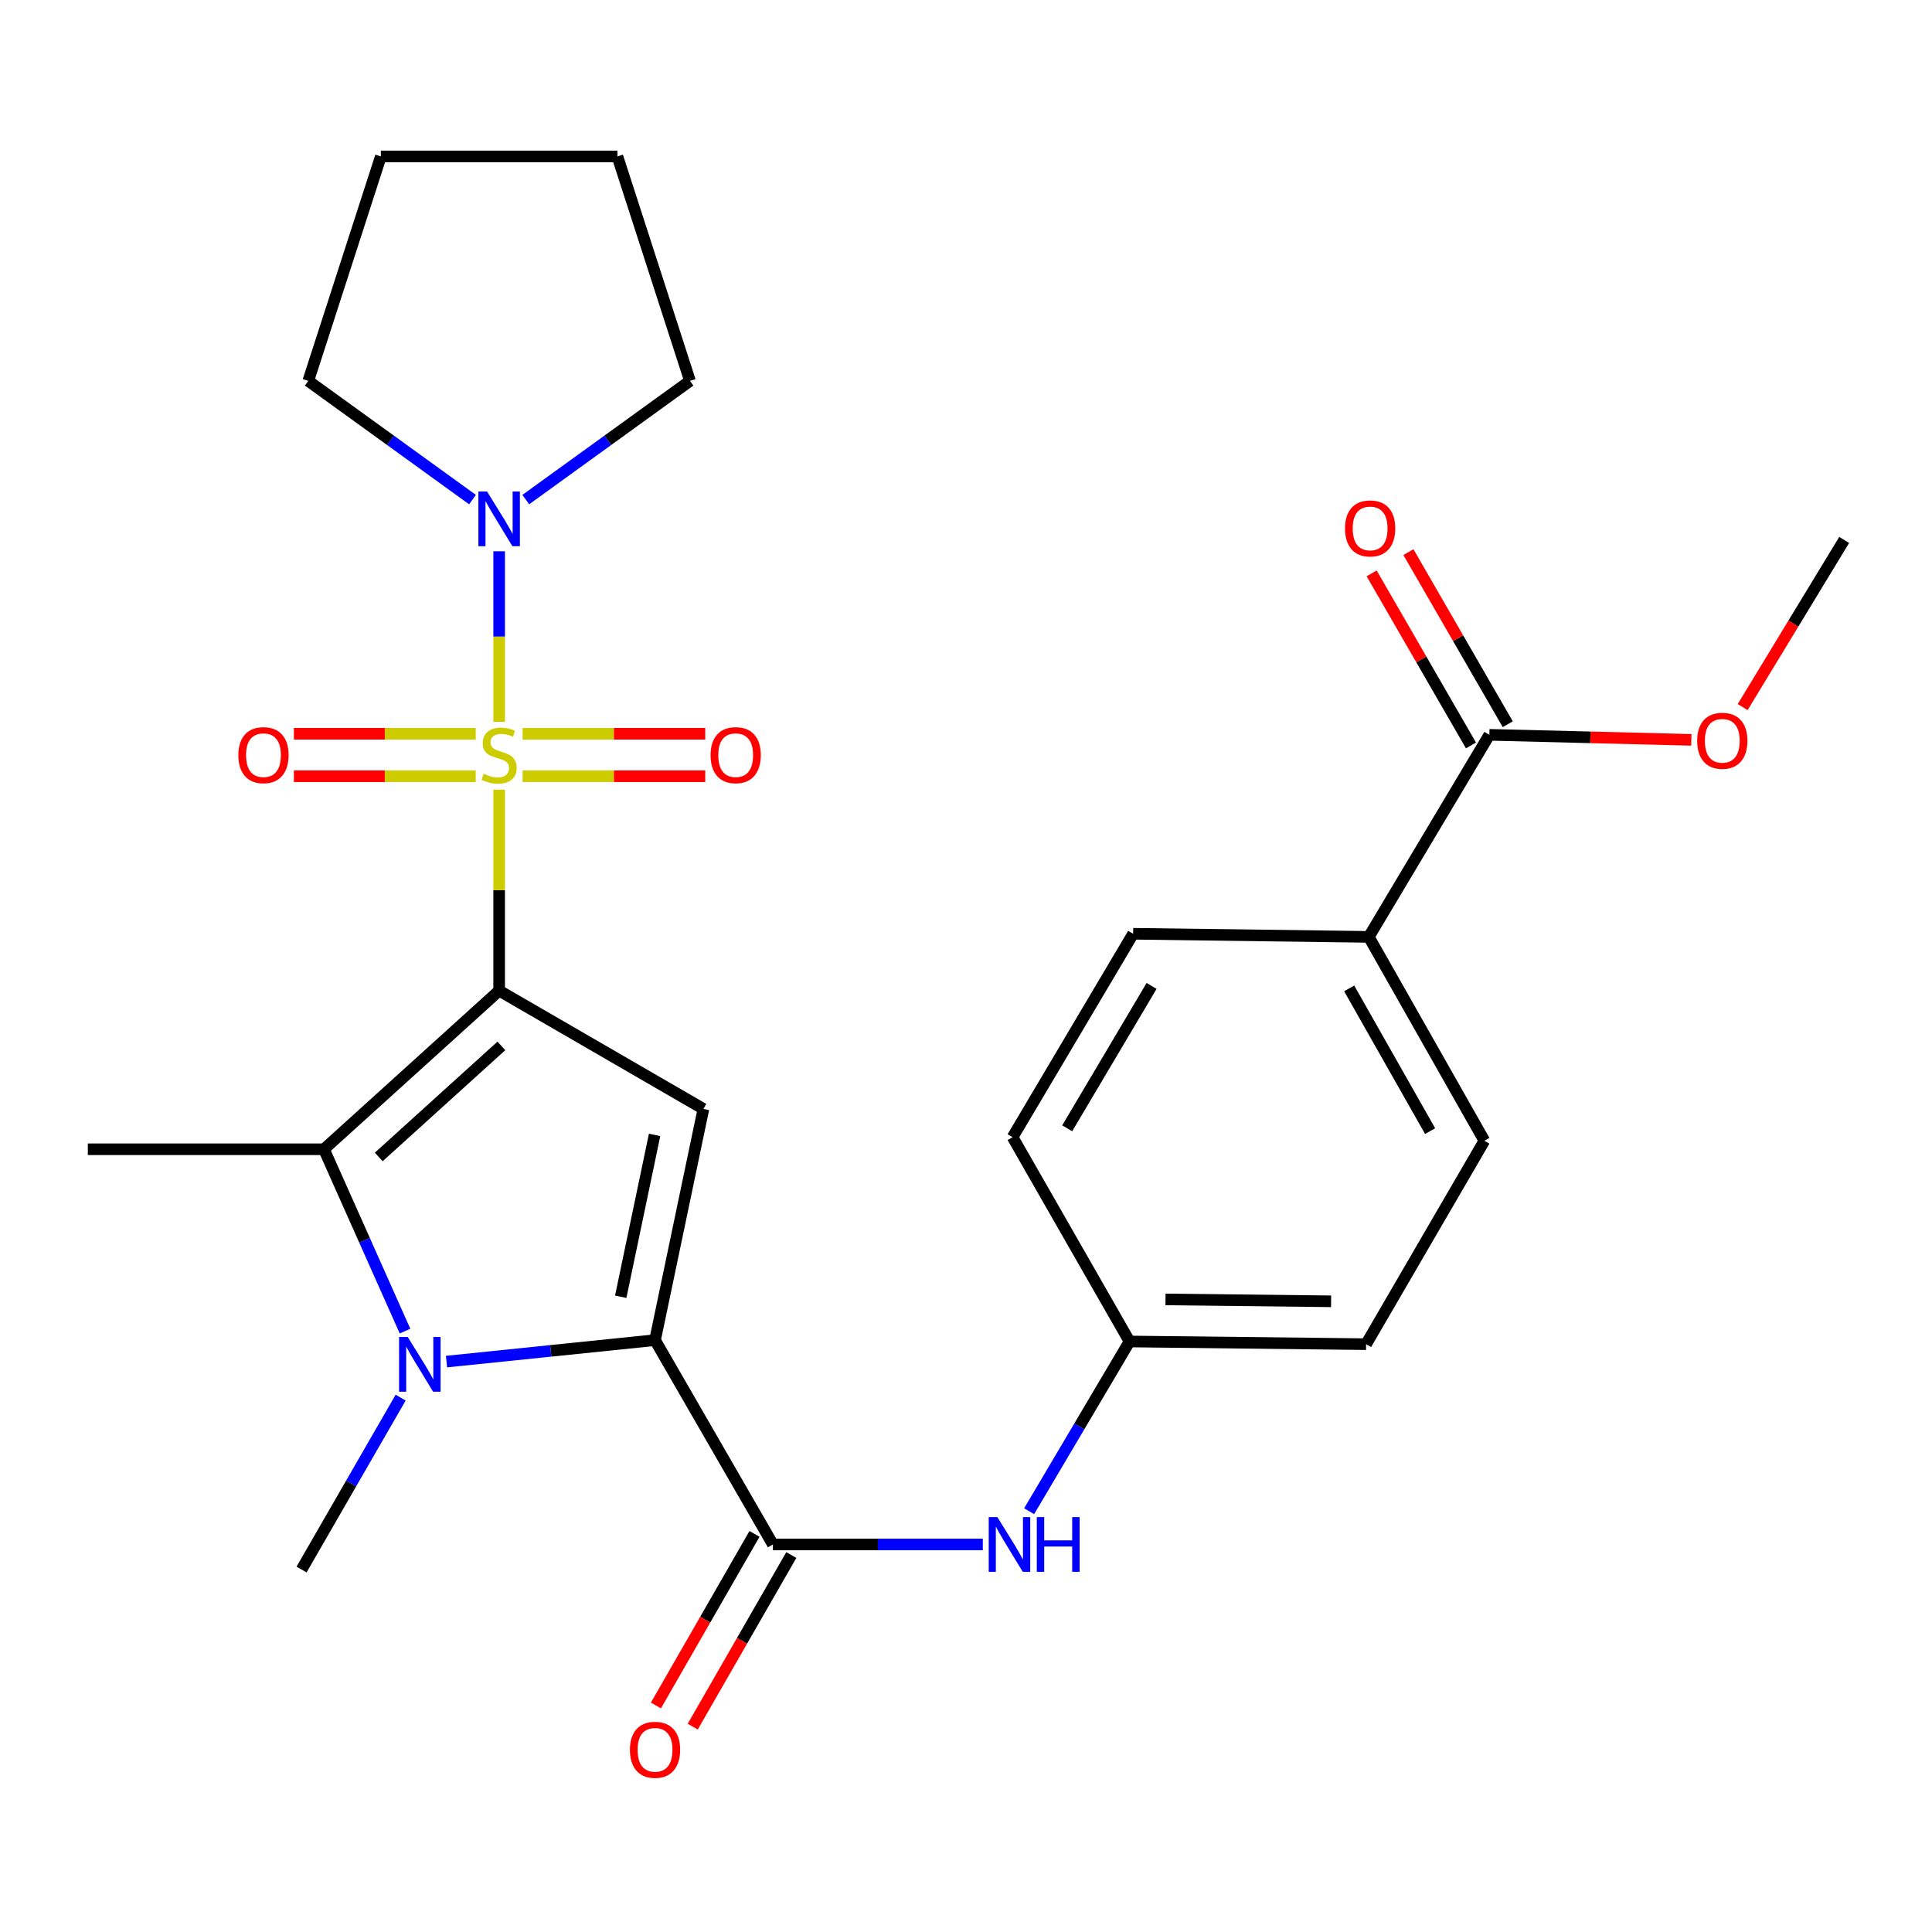 <?xml version='1.0' encoding='iso-8859-1'?>
<svg version='1.1' baseProfile='full'
              xmlns='http://www.w3.org/2000/svg'
                      xmlns:rdkit='http://www.rdkit.org/xml'
                      xmlns:xlink='http://www.w3.org/1999/xlink'
                  xml:space='preserve'
width='1000px' height='1000px' viewBox='0 0 1000 1000'>
<!-- END OF HEADER -->
<rect style='opacity:1.0;fill:#FFFFFF;stroke:none' width='1000' height='1000' x='0' y='0'> </rect>
<path class='bond-0' d='M 258.356,512.754 L 258.356,460.734' style='fill:none;fill-rule:evenodd;stroke:#000000;stroke-width:6px;stroke-linecap:butt;stroke-linejoin:miter;stroke-opacity:1' />
<path class='bond-0' d='M 258.356,460.734 L 258.356,408.714' style='fill:none;fill-rule:evenodd;stroke:#CCCC00;stroke-width:6px;stroke-linecap:butt;stroke-linejoin:miter;stroke-opacity:1' />
<path class='bond-2' d='M 258.356,512.754 L 364.086,573.977' style='fill:none;fill-rule:evenodd;stroke:#000000;stroke-width:6px;stroke-linecap:butt;stroke-linejoin:miter;stroke-opacity:1' />
<path class='bond-4' d='M 258.356,512.754 L 167.681,594.857' style='fill:none;fill-rule:evenodd;stroke:#000000;stroke-width:6px;stroke-linecap:butt;stroke-linejoin:miter;stroke-opacity:1' />
<path class='bond-4' d='M 259.507,541.362 L 196.034,598.834' style='fill:none;fill-rule:evenodd;stroke:#000000;stroke-width:6px;stroke-linecap:butt;stroke-linejoin:miter;stroke-opacity:1' />
<path class='bond-6' d='M 258.356,373.609 L 258.356,329.476' style='fill:none;fill-rule:evenodd;stroke:#CCCC00;stroke-width:6px;stroke-linecap:butt;stroke-linejoin:miter;stroke-opacity:1' />
<path class='bond-6' d='M 258.356,329.476 L 258.356,285.344' style='fill:none;fill-rule:evenodd;stroke:#0000FF;stroke-width:6px;stroke-linecap:butt;stroke-linejoin:miter;stroke-opacity:1' />
<path class='bond-8' d='M 270.496,401.774 L 317.764,401.774' style='fill:none;fill-rule:evenodd;stroke:#CCCC00;stroke-width:6px;stroke-linecap:butt;stroke-linejoin:miter;stroke-opacity:1' />
<path class='bond-8' d='M 317.764,401.774 L 365.032,401.774' style='fill:none;fill-rule:evenodd;stroke:#FF0000;stroke-width:6px;stroke-linecap:butt;stroke-linejoin:miter;stroke-opacity:1' />
<path class='bond-8' d='M 270.496,379.795 L 317.764,379.795' style='fill:none;fill-rule:evenodd;stroke:#CCCC00;stroke-width:6px;stroke-linecap:butt;stroke-linejoin:miter;stroke-opacity:1' />
<path class='bond-8' d='M 317.764,379.795 L 365.032,379.795' style='fill:none;fill-rule:evenodd;stroke:#FF0000;stroke-width:6px;stroke-linecap:butt;stroke-linejoin:miter;stroke-opacity:1' />
<path class='bond-9' d='M 246.226,379.795 L 199.173,379.795' style='fill:none;fill-rule:evenodd;stroke:#CCCC00;stroke-width:6px;stroke-linecap:butt;stroke-linejoin:miter;stroke-opacity:1' />
<path class='bond-9' d='M 199.173,379.795 L 152.12,379.795' style='fill:none;fill-rule:evenodd;stroke:#FF0000;stroke-width:6px;stroke-linecap:butt;stroke-linejoin:miter;stroke-opacity:1' />
<path class='bond-9' d='M 246.226,401.774 L 199.173,401.774' style='fill:none;fill-rule:evenodd;stroke:#CCCC00;stroke-width:6px;stroke-linecap:butt;stroke-linejoin:miter;stroke-opacity:1' />
<path class='bond-9' d='M 199.173,401.774 L 152.12,401.774' style='fill:none;fill-rule:evenodd;stroke:#FF0000;stroke-width:6px;stroke-linecap:butt;stroke-linejoin:miter;stroke-opacity:1' />
<path class='bond-1' d='M 339.042,693.652 L 364.086,573.977' style='fill:none;fill-rule:evenodd;stroke:#000000;stroke-width:6px;stroke-linecap:butt;stroke-linejoin:miter;stroke-opacity:1' />
<path class='bond-1' d='M 321.286,671.199 L 338.816,587.427' style='fill:none;fill-rule:evenodd;stroke:#000000;stroke-width:6px;stroke-linecap:butt;stroke-linejoin:miter;stroke-opacity:1' />
<path class='bond-5' d='M 339.042,693.652 L 400.058,799.406' style='fill:none;fill-rule:evenodd;stroke:#000000;stroke-width:6px;stroke-linecap:butt;stroke-linejoin:miter;stroke-opacity:1' />
<path class='bond-27' d='M 339.042,693.652 L 285.073,699.206' style='fill:none;fill-rule:evenodd;stroke:#000000;stroke-width:6px;stroke-linecap:butt;stroke-linejoin:miter;stroke-opacity:1' />
<path class='bond-27' d='M 285.073,699.206 L 231.104,704.76' style='fill:none;fill-rule:evenodd;stroke:#0000FF;stroke-width:6px;stroke-linecap:butt;stroke-linejoin:miter;stroke-opacity:1' />
<path class='bond-3' d='M 209.634,688.973 L 188.657,641.915' style='fill:none;fill-rule:evenodd;stroke:#0000FF;stroke-width:6px;stroke-linecap:butt;stroke-linejoin:miter;stroke-opacity:1' />
<path class='bond-3' d='M 188.657,641.915 L 167.681,594.857' style='fill:none;fill-rule:evenodd;stroke:#000000;stroke-width:6px;stroke-linecap:butt;stroke-linejoin:miter;stroke-opacity:1' />
<path class='bond-17' d='M 207.375,723.404 L 181.728,767.895' style='fill:none;fill-rule:evenodd;stroke:#0000FF;stroke-width:6px;stroke-linecap:butt;stroke-linejoin:miter;stroke-opacity:1' />
<path class='bond-17' d='M 181.728,767.895 L 156.081,812.386' style='fill:none;fill-rule:evenodd;stroke:#000000;stroke-width:6px;stroke-linecap:butt;stroke-linejoin:miter;stroke-opacity:1' />
<path class='bond-18' d='M 167.681,594.857 L 45.455,594.857' style='fill:none;fill-rule:evenodd;stroke:#000000;stroke-width:6px;stroke-linecap:butt;stroke-linejoin:miter;stroke-opacity:1' />
<path class='bond-7' d='M 400.058,799.406 L 454.38,799.406' style='fill:none;fill-rule:evenodd;stroke:#000000;stroke-width:6px;stroke-linecap:butt;stroke-linejoin:miter;stroke-opacity:1' />
<path class='bond-7' d='M 454.38,799.406 L 508.703,799.406' style='fill:none;fill-rule:evenodd;stroke:#0000FF;stroke-width:6px;stroke-linecap:butt;stroke-linejoin:miter;stroke-opacity:1' />
<path class='bond-12' d='M 390.529,793.932 L 365.014,838.344' style='fill:none;fill-rule:evenodd;stroke:#000000;stroke-width:6px;stroke-linecap:butt;stroke-linejoin:miter;stroke-opacity:1' />
<path class='bond-12' d='M 365.014,838.344 L 339.499,882.756' style='fill:none;fill-rule:evenodd;stroke:#FF0000;stroke-width:6px;stroke-linecap:butt;stroke-linejoin:miter;stroke-opacity:1' />
<path class='bond-12' d='M 409.586,804.881 L 384.072,849.293' style='fill:none;fill-rule:evenodd;stroke:#000000;stroke-width:6px;stroke-linecap:butt;stroke-linejoin:miter;stroke-opacity:1' />
<path class='bond-12' d='M 384.072,849.293 L 358.557,893.705' style='fill:none;fill-rule:evenodd;stroke:#FF0000;stroke-width:6px;stroke-linecap:butt;stroke-linejoin:miter;stroke-opacity:1' />
<path class='bond-22' d='M 244.568,258.593 L 202.065,227.872' style='fill:none;fill-rule:evenodd;stroke:#0000FF;stroke-width:6px;stroke-linecap:butt;stroke-linejoin:miter;stroke-opacity:1' />
<path class='bond-22' d='M 202.065,227.872 L 159.561,197.151' style='fill:none;fill-rule:evenodd;stroke:#000000;stroke-width:6px;stroke-linecap:butt;stroke-linejoin:miter;stroke-opacity:1' />
<path class='bond-23' d='M 272.143,258.592 L 314.64,227.871' style='fill:none;fill-rule:evenodd;stroke:#0000FF;stroke-width:6px;stroke-linecap:butt;stroke-linejoin:miter;stroke-opacity:1' />
<path class='bond-23' d='M 314.64,227.871 L 357.138,197.151' style='fill:none;fill-rule:evenodd;stroke:#000000;stroke-width:6px;stroke-linecap:butt;stroke-linejoin:miter;stroke-opacity:1' />
<path class='bond-14' d='M 532.684,782.195 L 558.663,738.271' style='fill:none;fill-rule:evenodd;stroke:#0000FF;stroke-width:6px;stroke-linecap:butt;stroke-linejoin:miter;stroke-opacity:1' />
<path class='bond-14' d='M 558.663,738.271 L 584.643,694.348' style='fill:none;fill-rule:evenodd;stroke:#000000;stroke-width:6px;stroke-linecap:butt;stroke-linejoin:miter;stroke-opacity:1' />
<path class='bond-10' d='M 770.888,380.344 L 708.481,484.927' style='fill:none;fill-rule:evenodd;stroke:#000000;stroke-width:6px;stroke-linecap:butt;stroke-linejoin:miter;stroke-opacity:1' />
<path class='bond-13' d='M 780.406,374.851 L 754.701,330.317' style='fill:none;fill-rule:evenodd;stroke:#000000;stroke-width:6px;stroke-linecap:butt;stroke-linejoin:miter;stroke-opacity:1' />
<path class='bond-13' d='M 754.701,330.317 L 728.995,285.782' style='fill:none;fill-rule:evenodd;stroke:#FF0000;stroke-width:6px;stroke-linecap:butt;stroke-linejoin:miter;stroke-opacity:1' />
<path class='bond-13' d='M 761.371,385.838 L 735.665,341.304' style='fill:none;fill-rule:evenodd;stroke:#000000;stroke-width:6px;stroke-linecap:butt;stroke-linejoin:miter;stroke-opacity:1' />
<path class='bond-13' d='M 735.665,341.304 L 709.96,296.77' style='fill:none;fill-rule:evenodd;stroke:#FF0000;stroke-width:6px;stroke-linecap:butt;stroke-linejoin:miter;stroke-opacity:1' />
<path class='bond-19' d='M 770.888,380.344 L 823.164,381.647' style='fill:none;fill-rule:evenodd;stroke:#000000;stroke-width:6px;stroke-linecap:butt;stroke-linejoin:miter;stroke-opacity:1' />
<path class='bond-19' d='M 823.164,381.647 L 875.439,382.949' style='fill:none;fill-rule:evenodd;stroke:#FF0000;stroke-width:6px;stroke-linecap:butt;stroke-linejoin:miter;stroke-opacity:1' />
<path class='bond-11' d='M 708.481,484.927 L 768.312,590.449' style='fill:none;fill-rule:evenodd;stroke:#000000;stroke-width:6px;stroke-linecap:butt;stroke-linejoin:miter;stroke-opacity:1' />
<path class='bond-11' d='M 698.336,511.596 L 740.218,585.462' style='fill:none;fill-rule:evenodd;stroke:#000000;stroke-width:6px;stroke-linecap:butt;stroke-linejoin:miter;stroke-opacity:1' />
<path class='bond-29' d='M 708.481,484.927 L 586.511,483.315' style='fill:none;fill-rule:evenodd;stroke:#000000;stroke-width:6px;stroke-linecap:butt;stroke-linejoin:miter;stroke-opacity:1' />
<path class='bond-20' d='M 584.643,694.348 L 524.116,588.593' style='fill:none;fill-rule:evenodd;stroke:#000000;stroke-width:6px;stroke-linecap:butt;stroke-linejoin:miter;stroke-opacity:1' />
<path class='bond-21' d='M 584.643,694.348 L 707.089,695.74' style='fill:none;fill-rule:evenodd;stroke:#000000;stroke-width:6px;stroke-linecap:butt;stroke-linejoin:miter;stroke-opacity:1' />
<path class='bond-21' d='M 603.259,672.579 L 688.972,673.554' style='fill:none;fill-rule:evenodd;stroke:#000000;stroke-width:6px;stroke-linecap:butt;stroke-linejoin:miter;stroke-opacity:1' />
<path class='bond-15' d='M 586.511,483.315 L 524.116,588.593' style='fill:none;fill-rule:evenodd;stroke:#000000;stroke-width:6px;stroke-linecap:butt;stroke-linejoin:miter;stroke-opacity:1' />
<path class='bond-15' d='M 596.059,510.313 L 552.382,584.007' style='fill:none;fill-rule:evenodd;stroke:#000000;stroke-width:6px;stroke-linecap:butt;stroke-linejoin:miter;stroke-opacity:1' />
<path class='bond-16' d='M 768.312,590.449 L 707.089,695.74' style='fill:none;fill-rule:evenodd;stroke:#000000;stroke-width:6px;stroke-linecap:butt;stroke-linejoin:miter;stroke-opacity:1' />
<path class='bond-24' d='M 901.996,365.99 L 928.271,322.726' style='fill:none;fill-rule:evenodd;stroke:#FF0000;stroke-width:6px;stroke-linecap:butt;stroke-linejoin:miter;stroke-opacity:1' />
<path class='bond-24' d='M 928.271,322.726 L 954.545,279.462' style='fill:none;fill-rule:evenodd;stroke:#000000;stroke-width:6px;stroke-linecap:butt;stroke-linejoin:miter;stroke-opacity:1' />
<path class='bond-26' d='M 159.561,197.151 L 197.133,80.969' style='fill:none;fill-rule:evenodd;stroke:#000000;stroke-width:6px;stroke-linecap:butt;stroke-linejoin:miter;stroke-opacity:1' />
<path class='bond-25' d='M 357.138,197.151 L 319.566,80.969' style='fill:none;fill-rule:evenodd;stroke:#000000;stroke-width:6px;stroke-linecap:butt;stroke-linejoin:miter;stroke-opacity:1' />
<path class='bond-28' d='M 319.566,80.969 L 197.133,80.969' style='fill:none;fill-rule:evenodd;stroke:#000000;stroke-width:6px;stroke-linecap:butt;stroke-linejoin:miter;stroke-opacity:1' />
<path  class='atom-1' d='M 250.356 400.504
Q 250.676 400.624, 251.996 401.184
Q 253.316 401.744, 254.756 402.104
Q 256.236 402.424, 257.676 402.424
Q 260.356 402.424, 261.916 401.144
Q 263.476 399.824, 263.476 397.544
Q 263.476 395.984, 262.676 395.024
Q 261.916 394.064, 260.716 393.544
Q 259.516 393.024, 257.516 392.424
Q 254.996 391.664, 253.476 390.944
Q 251.996 390.224, 250.916 388.704
Q 249.876 387.184, 249.876 384.624
Q 249.876 381.064, 252.276 378.864
Q 254.716 376.664, 259.516 376.664
Q 262.796 376.664, 266.516 378.224
L 265.596 381.304
Q 262.196 379.904, 259.636 379.904
Q 256.876 379.904, 255.356 381.064
Q 253.836 382.184, 253.876 384.144
Q 253.876 385.664, 254.636 386.584
Q 255.436 387.504, 256.556 388.024
Q 257.716 388.544, 259.636 389.144
Q 262.196 389.944, 263.716 390.744
Q 265.236 391.544, 266.316 393.184
Q 267.436 394.784, 267.436 397.544
Q 267.436 401.464, 264.796 403.584
Q 262.196 405.664, 257.836 405.664
Q 255.316 405.664, 253.396 405.104
Q 251.516 404.584, 249.276 403.664
L 250.356 400.504
' fill='#CCCC00'/>
<path  class='atom-4' d='M 211.044 692.02
L 220.324 707.02
Q 221.244 708.5, 222.724 711.18
Q 224.204 713.86, 224.284 714.02
L 224.284 692.02
L 228.044 692.02
L 228.044 720.34
L 224.164 720.34
L 214.204 703.94
Q 213.044 702.02, 211.804 699.82
Q 210.604 697.62, 210.244 696.94
L 210.244 720.34
L 206.564 720.34
L 206.564 692.02
L 211.044 692.02
' fill='#0000FF'/>
<path  class='atom-7' d='M 252.096 254.398
L 261.376 269.398
Q 262.296 270.878, 263.776 273.558
Q 265.256 276.238, 265.336 276.398
L 265.336 254.398
L 269.096 254.398
L 269.096 282.718
L 265.216 282.718
L 255.256 266.318
Q 254.096 264.398, 252.856 262.198
Q 251.656 259.998, 251.296 259.318
L 251.296 282.718
L 247.616 282.718
L 247.616 254.398
L 252.096 254.398
' fill='#0000FF'/>
<path  class='atom-8' d='M 516.244 785.246
L 525.524 800.246
Q 526.444 801.726, 527.924 804.406
Q 529.404 807.086, 529.484 807.246
L 529.484 785.246
L 533.244 785.246
L 533.244 813.566
L 529.364 813.566
L 519.404 797.166
Q 518.244 795.246, 517.004 793.046
Q 515.804 790.846, 515.444 790.166
L 515.444 813.566
L 511.764 813.566
L 511.764 785.246
L 516.244 785.246
' fill='#0000FF'/>
<path  class='atom-8' d='M 536.644 785.246
L 540.484 785.246
L 540.484 797.286
L 554.964 797.286
L 554.964 785.246
L 558.804 785.246
L 558.804 813.566
L 554.964 813.566
L 554.964 800.486
L 540.484 800.486
L 540.484 813.566
L 536.644 813.566
L 536.644 785.246
' fill='#0000FF'/>
<path  class='atom-9' d='M 367.79 390.864
Q 367.79 384.064, 371.15 380.264
Q 374.51 376.464, 380.79 376.464
Q 387.07 376.464, 390.43 380.264
Q 393.79 384.064, 393.79 390.864
Q 393.79 397.744, 390.39 401.664
Q 386.99 405.544, 380.79 405.544
Q 374.55 405.544, 371.15 401.664
Q 367.79 397.784, 367.79 390.864
M 380.79 402.344
Q 385.11 402.344, 387.43 399.464
Q 389.79 396.544, 389.79 390.864
Q 389.79 385.304, 387.43 382.504
Q 385.11 379.664, 380.79 379.664
Q 376.47 379.664, 374.11 382.464
Q 371.79 385.264, 371.79 390.864
Q 371.79 396.584, 374.11 399.464
Q 376.47 402.344, 380.79 402.344
' fill='#FF0000'/>
<path  class='atom-10' d='M 123.373 390.864
Q 123.373 384.064, 126.733 380.264
Q 130.093 376.464, 136.373 376.464
Q 142.653 376.464, 146.013 380.264
Q 149.373 384.064, 149.373 390.864
Q 149.373 397.744, 145.973 401.664
Q 142.573 405.544, 136.373 405.544
Q 130.133 405.544, 126.733 401.664
Q 123.373 397.784, 123.373 390.864
M 136.373 402.344
Q 140.693 402.344, 143.013 399.464
Q 145.373 396.544, 145.373 390.864
Q 145.373 385.304, 143.013 382.504
Q 140.693 379.664, 136.373 379.664
Q 132.053 379.664, 129.693 382.464
Q 127.373 385.264, 127.373 390.864
Q 127.373 396.584, 129.693 399.464
Q 132.053 402.344, 136.373 402.344
' fill='#FF0000'/>
<path  class='atom-13' d='M 326.042 905.693
Q 326.042 898.893, 329.402 895.093
Q 332.762 891.293, 339.042 891.293
Q 345.322 891.293, 348.682 895.093
Q 352.042 898.893, 352.042 905.693
Q 352.042 912.573, 348.642 916.493
Q 345.242 920.373, 339.042 920.373
Q 332.802 920.373, 329.402 916.493
Q 326.042 912.613, 326.042 905.693
M 339.042 917.173
Q 343.362 917.173, 345.682 914.293
Q 348.042 911.373, 348.042 905.693
Q 348.042 900.133, 345.682 897.333
Q 343.362 894.493, 339.042 894.493
Q 334.722 894.493, 332.362 897.293
Q 330.042 900.093, 330.042 905.693
Q 330.042 911.413, 332.362 914.293
Q 334.722 917.173, 339.042 917.173
' fill='#FF0000'/>
<path  class='atom-14' d='M 696.177 273.51
Q 696.177 266.71, 699.537 262.91
Q 702.897 259.11, 709.177 259.11
Q 715.457 259.11, 718.817 262.91
Q 722.177 266.71, 722.177 273.51
Q 722.177 280.39, 718.777 284.31
Q 715.377 288.19, 709.177 288.19
Q 702.937 288.19, 699.537 284.31
Q 696.177 280.43, 696.177 273.51
M 709.177 284.99
Q 713.497 284.99, 715.817 282.11
Q 718.177 279.19, 718.177 273.51
Q 718.177 267.95, 715.817 265.15
Q 713.497 262.31, 709.177 262.31
Q 704.857 262.31, 702.497 265.11
Q 700.177 267.91, 700.177 273.51
Q 700.177 279.23, 702.497 282.11
Q 704.857 284.99, 709.177 284.99
' fill='#FF0000'/>
<path  class='atom-20' d='M 878.454 383.428
Q 878.454 376.628, 881.814 372.828
Q 885.174 369.028, 891.454 369.028
Q 897.734 369.028, 901.094 372.828
Q 904.454 376.628, 904.454 383.428
Q 904.454 390.308, 901.054 394.228
Q 897.654 398.108, 891.454 398.108
Q 885.214 398.108, 881.814 394.228
Q 878.454 390.348, 878.454 383.428
M 891.454 394.908
Q 895.774 394.908, 898.094 392.028
Q 900.454 389.108, 900.454 383.428
Q 900.454 377.868, 898.094 375.068
Q 895.774 372.228, 891.454 372.228
Q 887.134 372.228, 884.774 375.028
Q 882.454 377.828, 882.454 383.428
Q 882.454 389.148, 884.774 392.028
Q 887.134 394.908, 891.454 394.908
' fill='#FF0000'/>
</svg>

